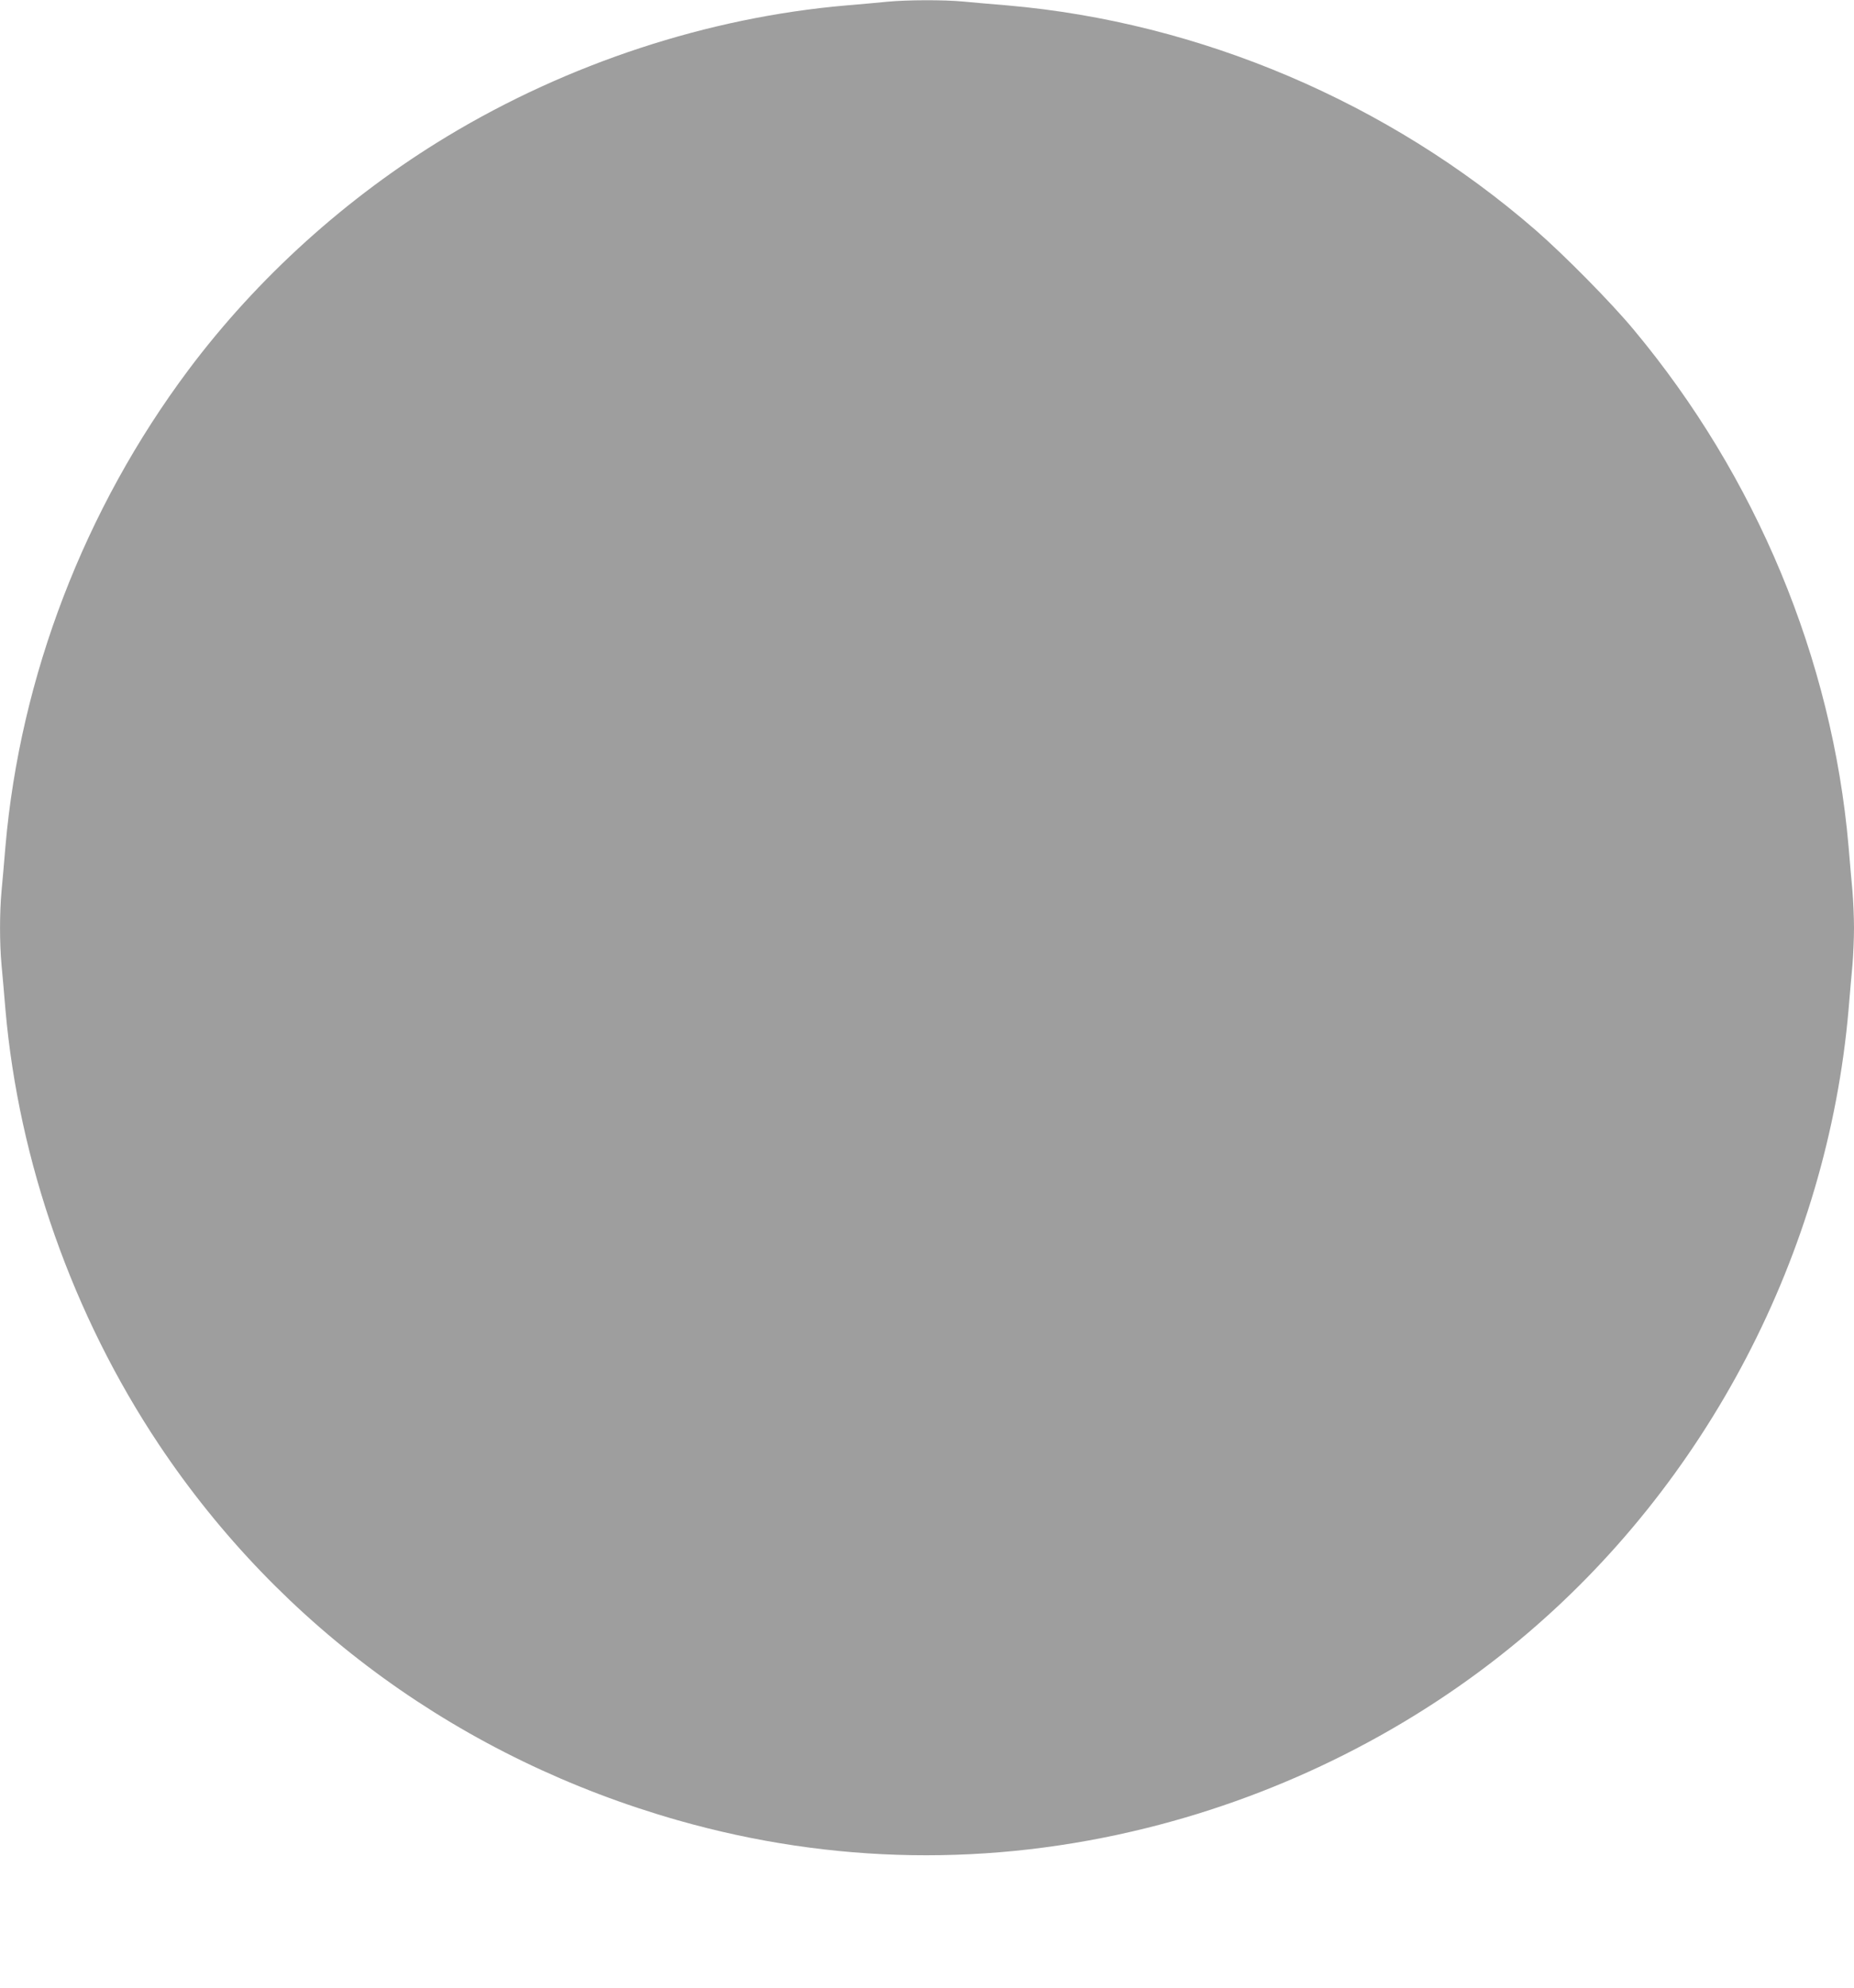 <?xml version="1.0" standalone="no"?>
<!DOCTYPE svg PUBLIC "-//W3C//DTD SVG 20010904//EN"
 "http://www.w3.org/TR/2001/REC-SVG-20010904/DTD/svg10.dtd">
<svg version="1.0" xmlns="http://www.w3.org/2000/svg"
 width="1194pt" height="1280pt" viewBox="0 0 1194 1280"
 preserveAspectRatio="xMidYMid meet">
<g transform="translate(0,1280) scale(0.1,-0.1)"
fill="#9e9e9e" stroke="none">
<path d="M5715 12789 c-49 -5 -169 -16 -266 -24 -890 -77 -1790 -373 -2569
-843 -646 -390 -1223 -911 -1668 -1506 -668 -894 -1082 -1972 -1177 -3066 -8
-96 -19 -225 -25 -286 -13 -141 -13 -337 0 -478 6 -61 17 -190 25 -286 86
-982 434 -1969 988 -2800 786 -1178 1956 -2025 3343 -2420 994 -283 2015 -299
3021 -49 881 219 1711 637 2398 1209 1206 1003 1984 2492 2120 4060 8 96 19
225 25 286 5 60 10 168 10 239 0 71 -5 179 -10 239 -6 61 -17 190 -25 286
-105 1206 -594 2382 -1386 3330 -144 173 -443 476 -629 638 -946 822 -2160
1339 -3400 1447 -96 8 -225 19 -286 25 -128 12 -360 11 -489 -1z"/>
</g>
</svg>
